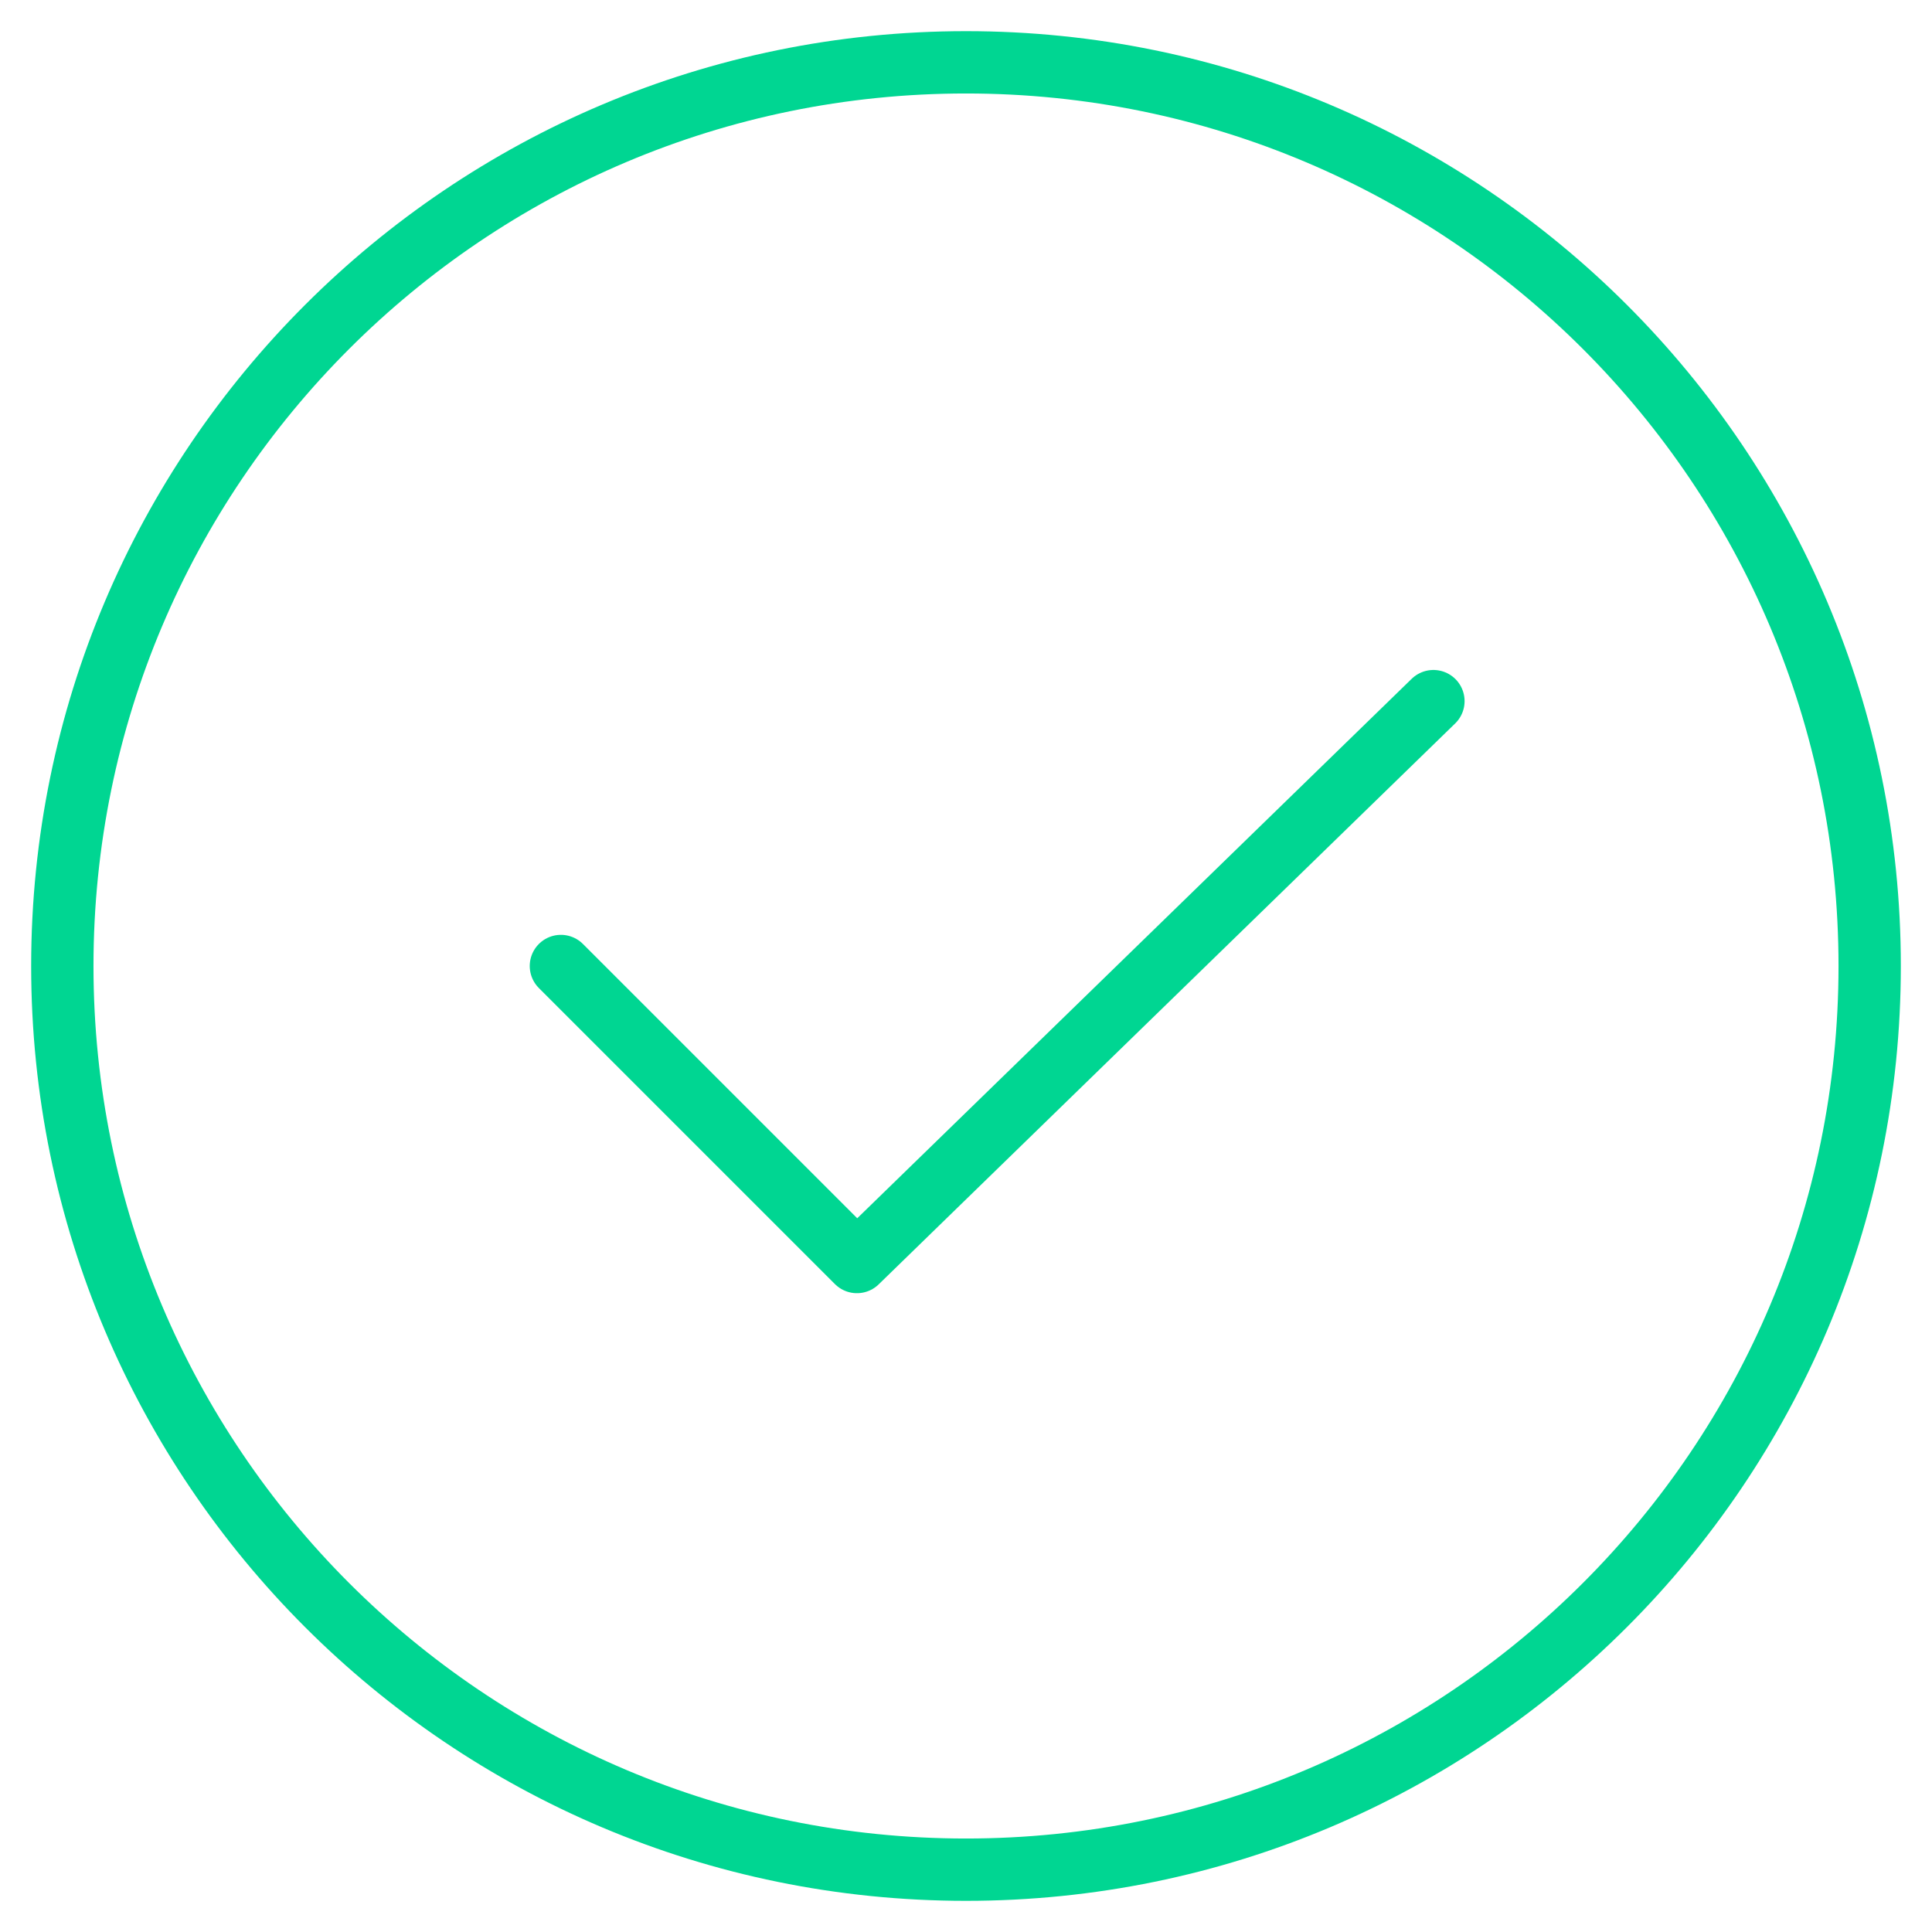 <?xml version="1.0" encoding="utf-8"?>
<svg width="124px" height="124px" viewBox="0 0 124 124" version="1.1" xmlns:xlink="http://www.w3.org/1999/xlink" xmlns="http://www.w3.org/2000/svg">
  <defs>
    <path d="M60 120C93.137 120 120 93.137 120 60C120 26.863 93.137 0 60 0C26.863 0 0 26.863 0 60C0 93.137 26.863 120 60 120Z" id="path_1" />
    <clipPath id="clip_1">
      <use xlink:href="#path_1" />
    </clipPath>
  </defs>
  <g id="Check" transform="translate(2 2)">
    <g id="Oval">
      <g clip-path="url(#clip_1)">
        <use xlink:href="#path_1" fill="none" stroke="#00D692" stroke-width="8" />
      </g>
    </g>
    <path d="M34 60L53 79L90 43" id="Path" fill="none" fill-rule="evenodd" stroke="#00D692" stroke-width="4" stroke-linecap="round" stroke-linejoin="round" />
  </g>
</svg>